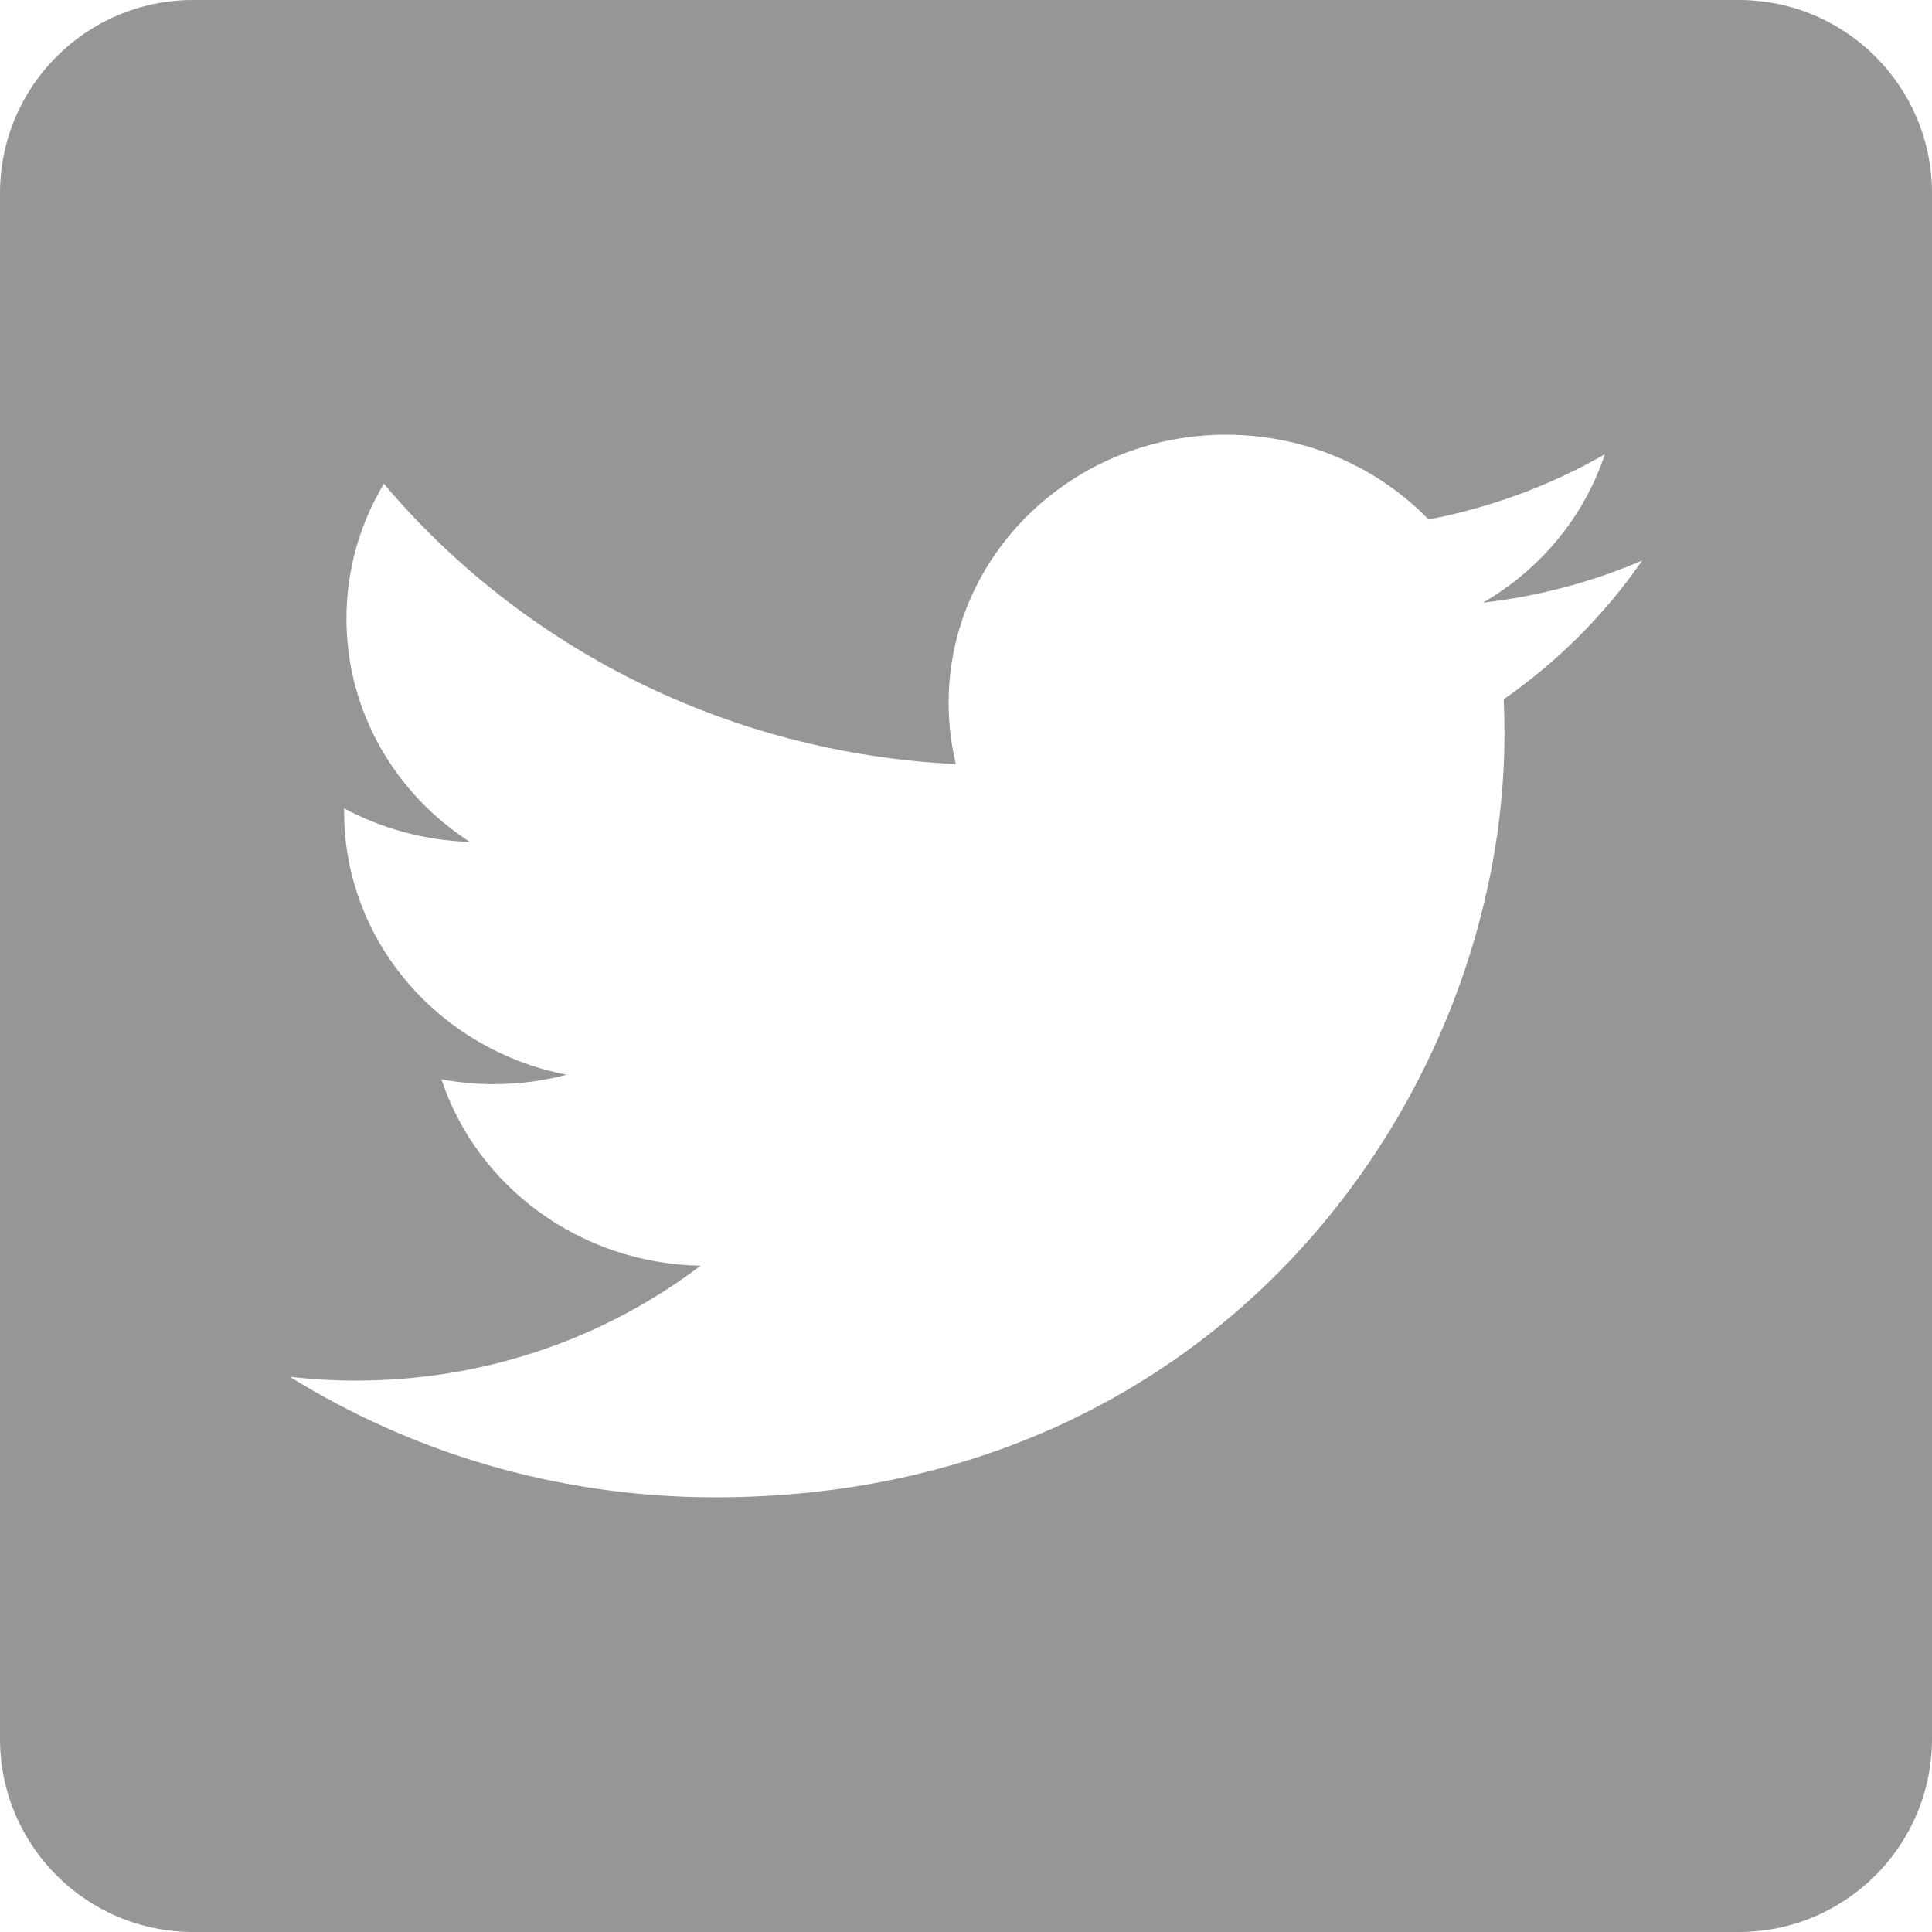 <svg width="25" height="25" viewBox="0 0 25 25" fill="none" xmlns="http://www.w3.org/2000/svg">
<path fill-rule="evenodd" clip-rule="evenodd" d="M22.5 0H2.5C1.119 0 0 1.119 0 2.5V22.5C0 23.881 1.119 25 2.5 25H22.5C23.881 25 25 23.881 25 22.5V2.5C25 1.119 23.881 0 22.5 0ZM19.188 7.799C19.914 7.715 20.606 7.529 21.25 7.253C20.769 7.948 20.16 8.559 19.458 9.049C19.464 9.198 19.468 9.348 19.468 9.498C19.468 14.086 15.857 19.375 9.254 19.375C7.226 19.375 5.339 18.8 3.75 17.816C4.031 17.848 4.317 17.865 4.607 17.865C6.289 17.865 7.837 17.309 9.066 16.378C7.495 16.35 6.169 15.346 5.712 13.967C5.931 14.007 6.156 14.029 6.387 14.029C6.715 14.029 7.032 13.987 7.333 13.907C5.69 13.589 4.453 12.186 4.453 10.504V10.46C4.937 10.72 5.491 10.876 6.079 10.894C5.116 10.272 4.483 9.209 4.483 8.005C4.483 7.368 4.66 6.772 4.968 6.26C6.74 8.36 9.385 9.742 12.368 9.887C12.308 9.634 12.275 9.368 12.275 9.096C12.275 7.18 13.883 5.625 15.866 5.625C16.898 5.625 17.831 6.047 18.486 6.722C19.304 6.565 20.073 6.276 20.766 5.879C20.498 6.69 19.93 7.37 19.188 7.799Z" fill="#969696"/>
</svg>

